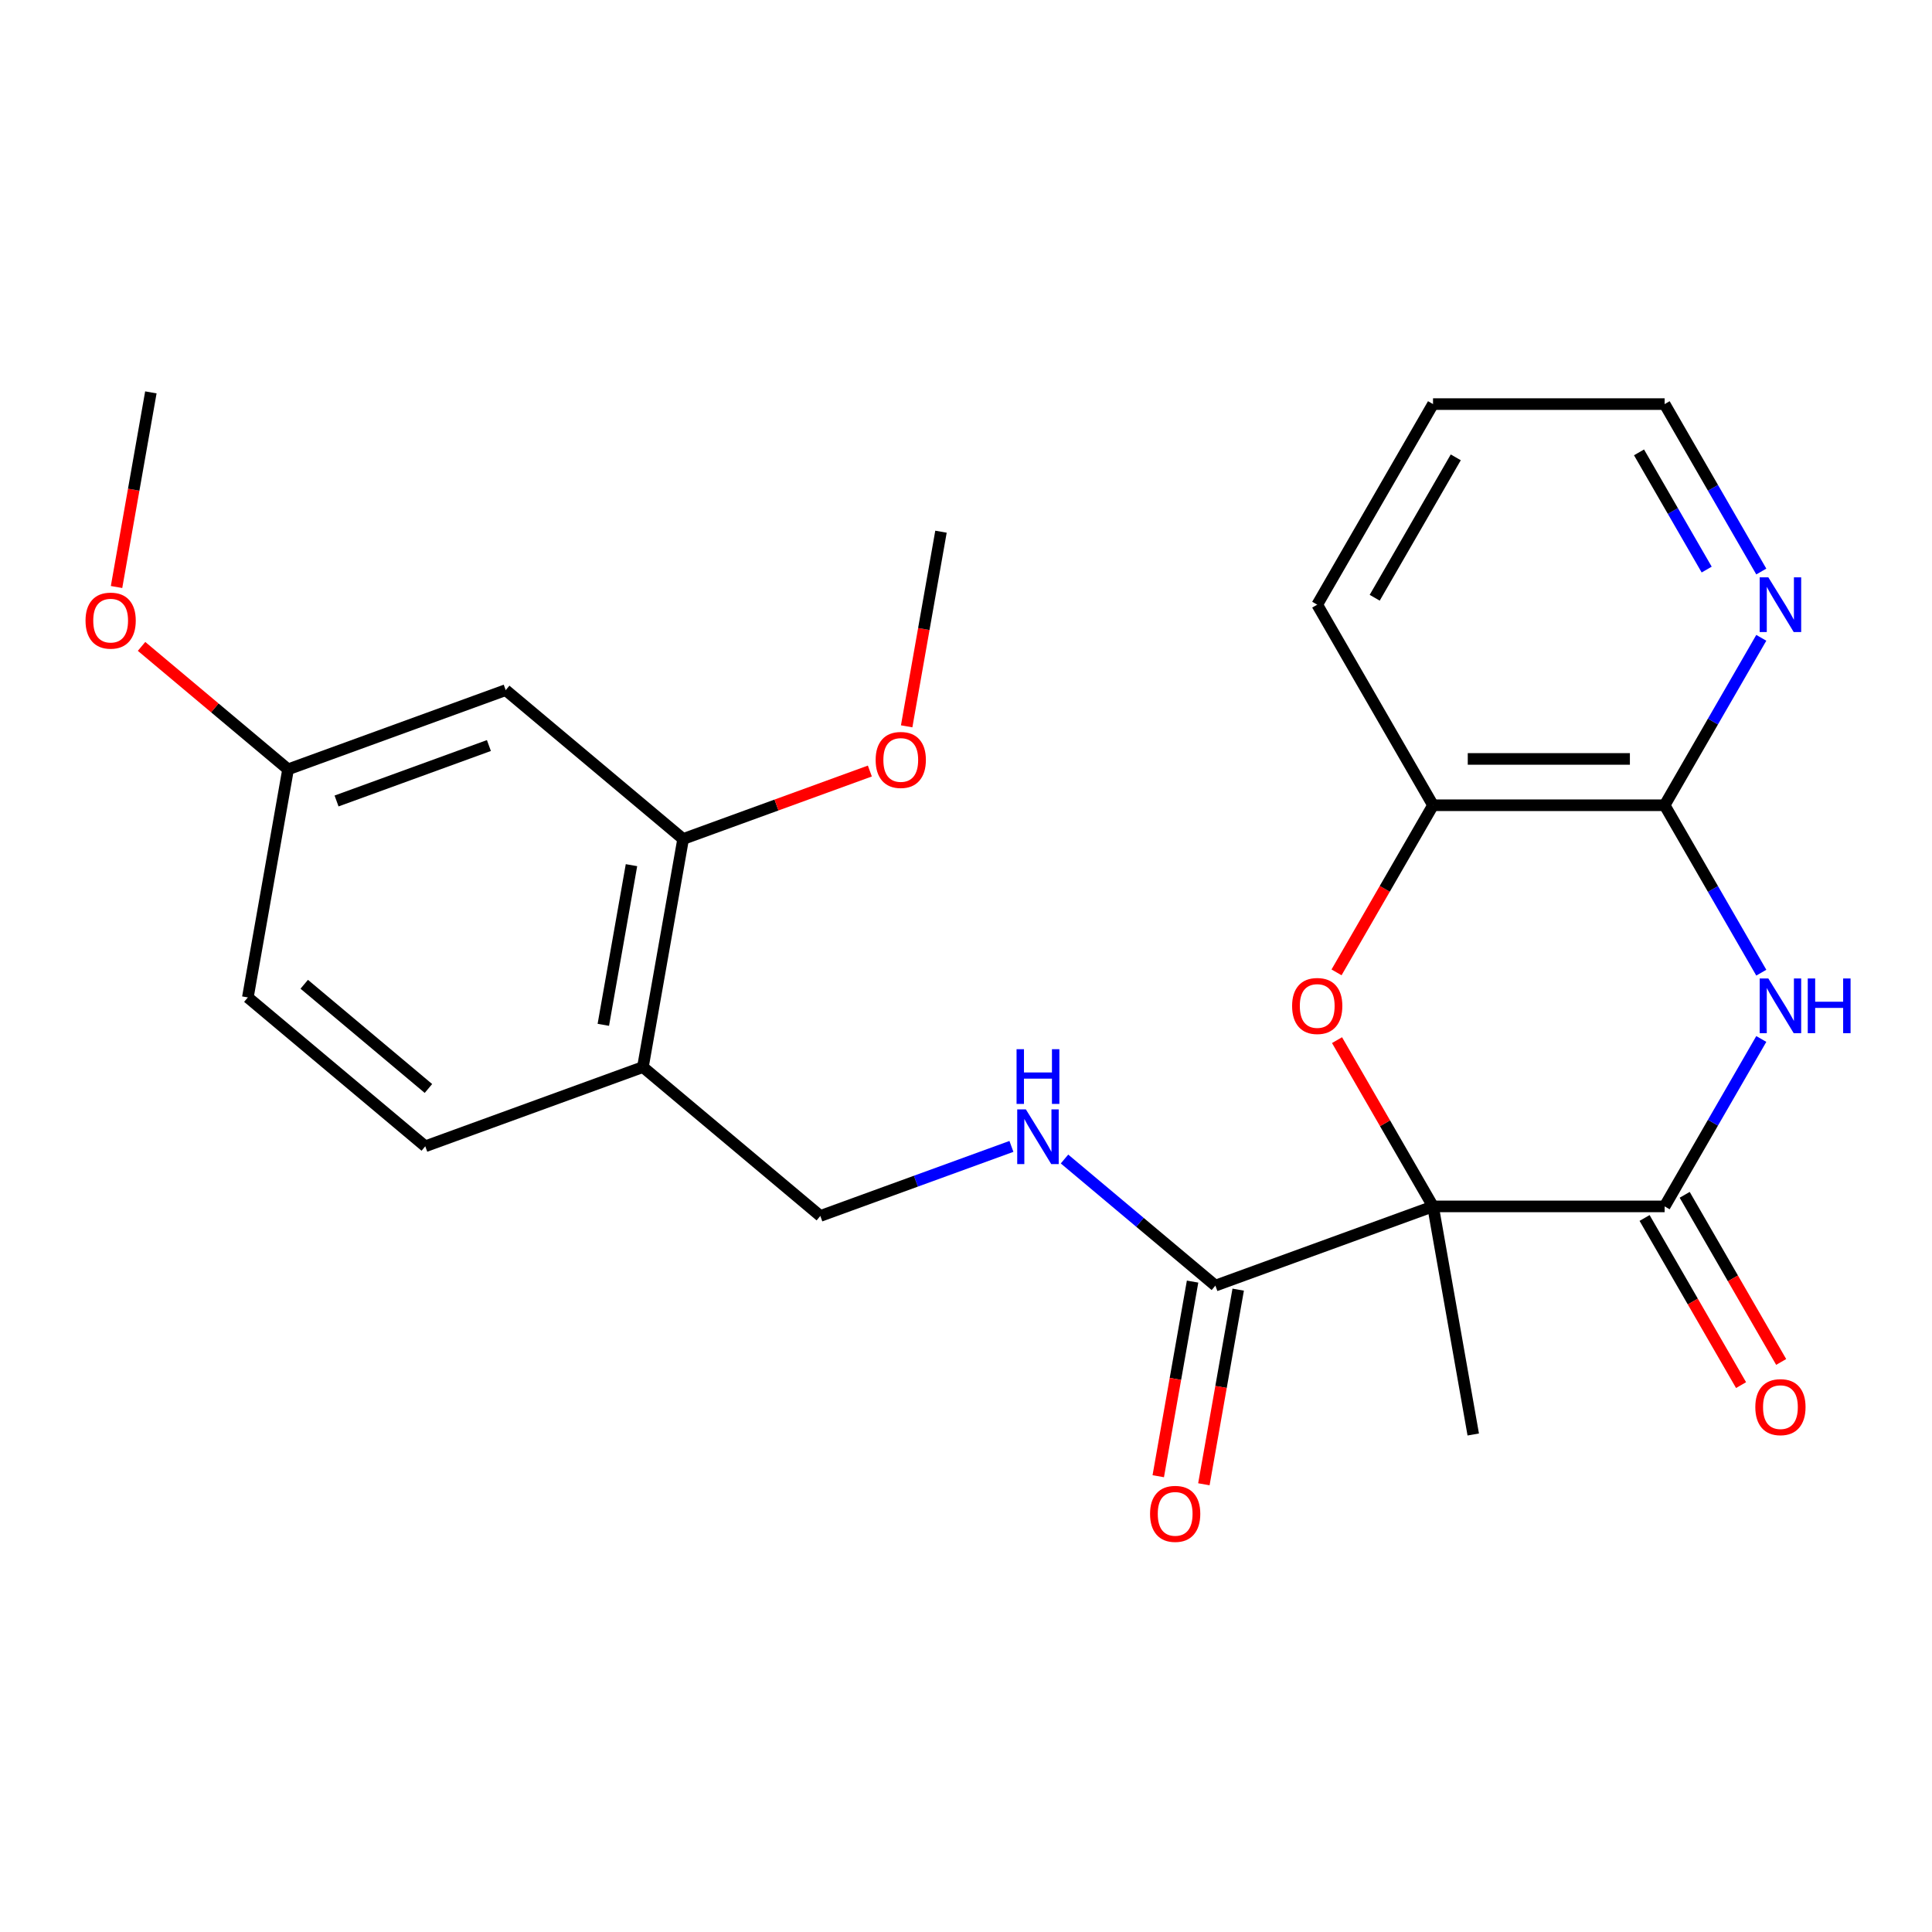 <?xml version='1.0' encoding='iso-8859-1'?>
<svg version='1.1' baseProfile='full'
              xmlns='http://www.w3.org/2000/svg'
                      xmlns:rdkit='http://www.rdkit.org/xml'
                      xmlns:xlink='http://www.w3.org/1999/xlink'
                  xml:space='preserve'
width='1000px' height='1000px' viewBox='0 0 1000 1000'>
<!-- END OF HEADER -->
<rect style='opacity:1.0;fill:#FFFFFF;stroke:none' width='1000' height='1000' x='0' y='0'> </rect>
<path class='bond-0' d='M 741.731,624.432 L 861.61,624.432' style='fill:none;fill-rule:evenodd;stroke:#000000;stroke-width:6px;stroke-linecap:butt;stroke-linejoin:miter;stroke-opacity:1' />
<path class='bond-2' d='M 741.731,624.432 L 716.888,581.401' style='fill:none;fill-rule:evenodd;stroke:#000000;stroke-width:6px;stroke-linecap:butt;stroke-linejoin:miter;stroke-opacity:1' />
<path class='bond-2' d='M 716.888,581.401 L 692.044,538.371' style='fill:none;fill-rule:evenodd;stroke:#FF0000;stroke-width:6px;stroke-linecap:butt;stroke-linejoin:miter;stroke-opacity:1' />
<path class='bond-4' d='M 741.731,624.432 L 629.082,665.432' style='fill:none;fill-rule:evenodd;stroke:#000000;stroke-width:6px;stroke-linecap:butt;stroke-linejoin:miter;stroke-opacity:1' />
<path class='bond-16' d='M 741.731,624.432 L 762.548,742.489' style='fill:none;fill-rule:evenodd;stroke:#000000;stroke-width:6px;stroke-linecap:butt;stroke-linejoin:miter;stroke-opacity:1' />
<path class='bond-1' d='M 861.61,624.432 L 886.627,581.101' style='fill:none;fill-rule:evenodd;stroke:#000000;stroke-width:6px;stroke-linecap:butt;stroke-linejoin:miter;stroke-opacity:1' />
<path class='bond-1' d='M 886.627,581.101 L 911.644,537.771' style='fill:none;fill-rule:evenodd;stroke:#0000FF;stroke-width:6px;stroke-linecap:butt;stroke-linejoin:miter;stroke-opacity:1' />
<path class='bond-11' d='M 851.228,630.425 L 876.199,673.676' style='fill:none;fill-rule:evenodd;stroke:#000000;stroke-width:6px;stroke-linecap:butt;stroke-linejoin:miter;stroke-opacity:1' />
<path class='bond-11' d='M 876.199,673.676 L 901.169,716.926' style='fill:none;fill-rule:evenodd;stroke:#FF0000;stroke-width:6px;stroke-linecap:butt;stroke-linejoin:miter;stroke-opacity:1' />
<path class='bond-11' d='M 871.992,618.438 L 896.962,661.688' style='fill:none;fill-rule:evenodd;stroke:#000000;stroke-width:6px;stroke-linecap:butt;stroke-linejoin:miter;stroke-opacity:1' />
<path class='bond-11' d='M 896.962,661.688 L 921.933,704.939' style='fill:none;fill-rule:evenodd;stroke:#FF0000;stroke-width:6px;stroke-linecap:butt;stroke-linejoin:miter;stroke-opacity:1' />
<path class='bond-25' d='M 911.644,503.457 L 886.627,460.126' style='fill:none;fill-rule:evenodd;stroke:#0000FF;stroke-width:6px;stroke-linecap:butt;stroke-linejoin:miter;stroke-opacity:1' />
<path class='bond-25' d='M 886.627,460.126 L 861.61,416.796' style='fill:none;fill-rule:evenodd;stroke:#000000;stroke-width:6px;stroke-linecap:butt;stroke-linejoin:miter;stroke-opacity:1' />
<path class='bond-5' d='M 691.79,503.297 L 716.761,460.046' style='fill:none;fill-rule:evenodd;stroke:#FF0000;stroke-width:6px;stroke-linecap:butt;stroke-linejoin:miter;stroke-opacity:1' />
<path class='bond-5' d='M 716.761,460.046 L 741.731,416.796' style='fill:none;fill-rule:evenodd;stroke:#000000;stroke-width:6px;stroke-linecap:butt;stroke-linejoin:miter;stroke-opacity:1' />
<path class='bond-3' d='M 861.61,416.796 L 741.731,416.796' style='fill:none;fill-rule:evenodd;stroke:#000000;stroke-width:6px;stroke-linecap:butt;stroke-linejoin:miter;stroke-opacity:1' />
<path class='bond-3' d='M 843.628,392.82 L 759.713,392.82' style='fill:none;fill-rule:evenodd;stroke:#000000;stroke-width:6px;stroke-linecap:butt;stroke-linejoin:miter;stroke-opacity:1' />
<path class='bond-9' d='M 861.61,416.796 L 886.627,373.465' style='fill:none;fill-rule:evenodd;stroke:#000000;stroke-width:6px;stroke-linecap:butt;stroke-linejoin:miter;stroke-opacity:1' />
<path class='bond-9' d='M 886.627,373.465 L 911.644,330.135' style='fill:none;fill-rule:evenodd;stroke:#0000FF;stroke-width:6px;stroke-linecap:butt;stroke-linejoin:miter;stroke-opacity:1' />
<path class='bond-6' d='M 629.082,665.432 L 590.035,632.668' style='fill:none;fill-rule:evenodd;stroke:#000000;stroke-width:6px;stroke-linecap:butt;stroke-linejoin:miter;stroke-opacity:1' />
<path class='bond-6' d='M 590.035,632.668 L 550.987,599.903' style='fill:none;fill-rule:evenodd;stroke:#0000FF;stroke-width:6px;stroke-linecap:butt;stroke-linejoin:miter;stroke-opacity:1' />
<path class='bond-13' d='M 617.276,663.351 L 608.395,713.721' style='fill:none;fill-rule:evenodd;stroke:#000000;stroke-width:6px;stroke-linecap:butt;stroke-linejoin:miter;stroke-opacity:1' />
<path class='bond-13' d='M 608.395,713.721 L 599.513,764.091' style='fill:none;fill-rule:evenodd;stroke:#FF0000;stroke-width:6px;stroke-linecap:butt;stroke-linejoin:miter;stroke-opacity:1' />
<path class='bond-13' d='M 640.888,667.514 L 632.006,717.884' style='fill:none;fill-rule:evenodd;stroke:#000000;stroke-width:6px;stroke-linecap:butt;stroke-linejoin:miter;stroke-opacity:1' />
<path class='bond-13' d='M 632.006,717.884 L 623.125,768.255' style='fill:none;fill-rule:evenodd;stroke:#FF0000;stroke-width:6px;stroke-linecap:butt;stroke-linejoin:miter;stroke-opacity:1' />
<path class='bond-20' d='M 741.731,416.796 L 681.792,312.978' style='fill:none;fill-rule:evenodd;stroke:#000000;stroke-width:6px;stroke-linecap:butt;stroke-linejoin:miter;stroke-opacity:1' />
<path class='bond-12' d='M 523.513,593.376 L 474.057,611.376' style='fill:none;fill-rule:evenodd;stroke:#0000FF;stroke-width:6px;stroke-linecap:butt;stroke-linejoin:miter;stroke-opacity:1' />
<path class='bond-12' d='M 474.057,611.376 L 424.601,629.377' style='fill:none;fill-rule:evenodd;stroke:#000000;stroke-width:6px;stroke-linecap:butt;stroke-linejoin:miter;stroke-opacity:1' />
<path class='bond-7' d='M 332.768,552.32 L 424.601,629.377' style='fill:none;fill-rule:evenodd;stroke:#000000;stroke-width:6px;stroke-linecap:butt;stroke-linejoin:miter;stroke-opacity:1' />
<path class='bond-8' d='M 332.768,552.32 L 353.585,434.263' style='fill:none;fill-rule:evenodd;stroke:#000000;stroke-width:6px;stroke-linecap:butt;stroke-linejoin:miter;stroke-opacity:1' />
<path class='bond-8' d='M 312.279,530.448 L 326.851,447.808' style='fill:none;fill-rule:evenodd;stroke:#000000;stroke-width:6px;stroke-linecap:butt;stroke-linejoin:miter;stroke-opacity:1' />
<path class='bond-14' d='M 332.768,552.32 L 220.119,593.321' style='fill:none;fill-rule:evenodd;stroke:#000000;stroke-width:6px;stroke-linecap:butt;stroke-linejoin:miter;stroke-opacity:1' />
<path class='bond-10' d='M 353.585,434.263 L 261.753,357.206' style='fill:none;fill-rule:evenodd;stroke:#000000;stroke-width:6px;stroke-linecap:butt;stroke-linejoin:miter;stroke-opacity:1' />
<path class='bond-18' d='M 353.585,434.263 L 401.911,416.674' style='fill:none;fill-rule:evenodd;stroke:#000000;stroke-width:6px;stroke-linecap:butt;stroke-linejoin:miter;stroke-opacity:1' />
<path class='bond-18' d='M 401.911,416.674 L 450.237,399.084' style='fill:none;fill-rule:evenodd;stroke:#FF0000;stroke-width:6px;stroke-linecap:butt;stroke-linejoin:miter;stroke-opacity:1' />
<path class='bond-26' d='M 911.644,295.821 L 886.627,252.49' style='fill:none;fill-rule:evenodd;stroke:#0000FF;stroke-width:6px;stroke-linecap:butt;stroke-linejoin:miter;stroke-opacity:1' />
<path class='bond-26' d='M 886.627,252.49 L 861.61,209.16' style='fill:none;fill-rule:evenodd;stroke:#000000;stroke-width:6px;stroke-linecap:butt;stroke-linejoin:miter;stroke-opacity:1' />
<path class='bond-26' d='M 883.375,294.81 L 865.863,264.478' style='fill:none;fill-rule:evenodd;stroke:#0000FF;stroke-width:6px;stroke-linecap:butt;stroke-linejoin:miter;stroke-opacity:1' />
<path class='bond-26' d='M 865.863,264.478 L 848.351,234.147' style='fill:none;fill-rule:evenodd;stroke:#000000;stroke-width:6px;stroke-linecap:butt;stroke-linejoin:miter;stroke-opacity:1' />
<path class='bond-27' d='M 261.753,357.206 L 149.104,398.207' style='fill:none;fill-rule:evenodd;stroke:#000000;stroke-width:6px;stroke-linecap:butt;stroke-linejoin:miter;stroke-opacity:1' />
<path class='bond-27' d='M 253.056,385.886 L 174.201,414.587' style='fill:none;fill-rule:evenodd;stroke:#000000;stroke-width:6px;stroke-linecap:butt;stroke-linejoin:miter;stroke-opacity:1' />
<path class='bond-17' d='M 220.119,593.321 L 128.287,516.265' style='fill:none;fill-rule:evenodd;stroke:#000000;stroke-width:6px;stroke-linecap:butt;stroke-linejoin:miter;stroke-opacity:1' />
<path class='bond-17' d='M 221.756,563.396 L 157.473,509.457' style='fill:none;fill-rule:evenodd;stroke:#000000;stroke-width:6px;stroke-linecap:butt;stroke-linejoin:miter;stroke-opacity:1' />
<path class='bond-15' d='M 149.104,398.207 L 128.287,516.265' style='fill:none;fill-rule:evenodd;stroke:#000000;stroke-width:6px;stroke-linecap:butt;stroke-linejoin:miter;stroke-opacity:1' />
<path class='bond-19' d='M 149.104,398.207 L 111.186,366.391' style='fill:none;fill-rule:evenodd;stroke:#000000;stroke-width:6px;stroke-linecap:butt;stroke-linejoin:miter;stroke-opacity:1' />
<path class='bond-19' d='M 111.186,366.391 L 73.268,334.574' style='fill:none;fill-rule:evenodd;stroke:#FF0000;stroke-width:6px;stroke-linecap:butt;stroke-linejoin:miter;stroke-opacity:1' />
<path class='bond-22' d='M 469.288,375.945 L 478.169,325.575' style='fill:none;fill-rule:evenodd;stroke:#FF0000;stroke-width:6px;stroke-linecap:butt;stroke-linejoin:miter;stroke-opacity:1' />
<path class='bond-22' d='M 478.169,325.575 L 487.051,275.205' style='fill:none;fill-rule:evenodd;stroke:#000000;stroke-width:6px;stroke-linecap:butt;stroke-linejoin:miter;stroke-opacity:1' />
<path class='bond-23' d='M 60.325,303.834 L 69.207,253.464' style='fill:none;fill-rule:evenodd;stroke:#FF0000;stroke-width:6px;stroke-linecap:butt;stroke-linejoin:miter;stroke-opacity:1' />
<path class='bond-23' d='M 69.207,253.464 L 78.088,203.093' style='fill:none;fill-rule:evenodd;stroke:#000000;stroke-width:6px;stroke-linecap:butt;stroke-linejoin:miter;stroke-opacity:1' />
<path class='bond-24' d='M 681.792,312.978 L 741.731,209.16' style='fill:none;fill-rule:evenodd;stroke:#000000;stroke-width:6px;stroke-linecap:butt;stroke-linejoin:miter;stroke-opacity:1' />
<path class='bond-24' d='M 711.546,309.393 L 753.504,236.72' style='fill:none;fill-rule:evenodd;stroke:#000000;stroke-width:6px;stroke-linecap:butt;stroke-linejoin:miter;stroke-opacity:1' />
<path class='bond-21' d='M 861.61,209.16 L 741.731,209.16' style='fill:none;fill-rule:evenodd;stroke:#000000;stroke-width:6px;stroke-linecap:butt;stroke-linejoin:miter;stroke-opacity:1' />
<path  class='atom-2' d='M 915.289 506.454
L 924.569 521.454
Q 925.489 522.934, 926.969 525.614
Q 928.449 528.294, 928.529 528.454
L 928.529 506.454
L 932.289 506.454
L 932.289 534.774
L 928.409 534.774
L 918.449 518.374
Q 917.289 516.454, 916.049 514.254
Q 914.849 512.054, 914.489 511.374
L 914.489 534.774
L 910.809 534.774
L 910.809 506.454
L 915.289 506.454
' fill='#0000FF'/>
<path  class='atom-2' d='M 935.689 506.454
L 939.529 506.454
L 939.529 518.494
L 954.009 518.494
L 954.009 506.454
L 957.849 506.454
L 957.849 534.774
L 954.009 534.774
L 954.009 521.694
L 939.529 521.694
L 939.529 534.774
L 935.689 534.774
L 935.689 506.454
' fill='#0000FF'/>
<path  class='atom-3' d='M 668.792 520.694
Q 668.792 513.894, 672.152 510.094
Q 675.512 506.294, 681.792 506.294
Q 688.072 506.294, 691.432 510.094
Q 694.792 513.894, 694.792 520.694
Q 694.792 527.574, 691.392 531.494
Q 687.992 535.374, 681.792 535.374
Q 675.552 535.374, 672.152 531.494
Q 668.792 527.614, 668.792 520.694
M 681.792 532.174
Q 686.112 532.174, 688.432 529.294
Q 690.792 526.374, 690.792 520.694
Q 690.792 515.134, 688.432 512.334
Q 686.112 509.494, 681.792 509.494
Q 677.472 509.494, 675.112 512.294
Q 672.792 515.094, 672.792 520.694
Q 672.792 526.414, 675.112 529.294
Q 677.472 532.174, 681.792 532.174
' fill='#FF0000'/>
<path  class='atom-7' d='M 530.99 574.216
L 540.27 589.216
Q 541.19 590.696, 542.67 593.376
Q 544.15 596.056, 544.23 596.216
L 544.23 574.216
L 547.99 574.216
L 547.99 602.536
L 544.11 602.536
L 534.15 586.136
Q 532.99 584.216, 531.75 582.016
Q 530.55 579.816, 530.19 579.136
L 530.19 602.536
L 526.51 602.536
L 526.51 574.216
L 530.99 574.216
' fill='#0000FF'/>
<path  class='atom-7' d='M 526.17 543.064
L 530.01 543.064
L 530.01 555.104
L 544.49 555.104
L 544.49 543.064
L 548.33 543.064
L 548.33 571.384
L 544.49 571.384
L 544.49 558.304
L 530.01 558.304
L 530.01 571.384
L 526.17 571.384
L 526.17 543.064
' fill='#0000FF'/>
<path  class='atom-10' d='M 915.289 298.818
L 924.569 313.818
Q 925.489 315.298, 926.969 317.978
Q 928.449 320.658, 928.529 320.818
L 928.529 298.818
L 932.289 298.818
L 932.289 327.138
L 928.409 327.138
L 918.449 310.738
Q 917.289 308.818, 916.049 306.618
Q 914.849 304.418, 914.489 303.738
L 914.489 327.138
L 910.809 327.138
L 910.809 298.818
L 915.289 298.818
' fill='#0000FF'/>
<path  class='atom-12' d='M 908.549 728.329
Q 908.549 721.529, 911.909 717.729
Q 915.269 713.929, 921.549 713.929
Q 927.829 713.929, 931.189 717.729
Q 934.549 721.529, 934.549 728.329
Q 934.549 735.209, 931.149 739.129
Q 927.749 743.009, 921.549 743.009
Q 915.309 743.009, 911.909 739.129
Q 908.549 735.249, 908.549 728.329
M 921.549 739.809
Q 925.869 739.809, 928.189 736.929
Q 930.549 734.009, 930.549 728.329
Q 930.549 722.769, 928.189 719.969
Q 925.869 717.129, 921.549 717.129
Q 917.229 717.129, 914.869 719.929
Q 912.549 722.729, 912.549 728.329
Q 912.549 734.049, 914.869 736.929
Q 917.229 739.809, 921.549 739.809
' fill='#FF0000'/>
<path  class='atom-14' d='M 595.266 783.57
Q 595.266 776.77, 598.626 772.97
Q 601.986 769.17, 608.266 769.17
Q 614.546 769.17, 617.906 772.97
Q 621.266 776.77, 621.266 783.57
Q 621.266 790.45, 617.866 794.37
Q 614.466 798.25, 608.266 798.25
Q 602.026 798.25, 598.626 794.37
Q 595.266 790.49, 595.266 783.57
M 608.266 795.05
Q 612.586 795.05, 614.906 792.17
Q 617.266 789.25, 617.266 783.57
Q 617.266 778.01, 614.906 775.21
Q 612.586 772.37, 608.266 772.37
Q 603.946 772.37, 601.586 775.17
Q 599.266 777.97, 599.266 783.57
Q 599.266 789.29, 601.586 792.17
Q 603.946 795.05, 608.266 795.05
' fill='#FF0000'/>
<path  class='atom-19' d='M 453.234 393.342
Q 453.234 386.542, 456.594 382.742
Q 459.954 378.942, 466.234 378.942
Q 472.514 378.942, 475.874 382.742
Q 479.234 386.542, 479.234 393.342
Q 479.234 400.222, 475.834 404.142
Q 472.434 408.022, 466.234 408.022
Q 459.994 408.022, 456.594 404.142
Q 453.234 400.262, 453.234 393.342
M 466.234 404.822
Q 470.554 404.822, 472.874 401.942
Q 475.234 399.022, 475.234 393.342
Q 475.234 387.782, 472.874 384.982
Q 470.554 382.142, 466.234 382.142
Q 461.914 382.142, 459.554 384.942
Q 457.234 387.742, 457.234 393.342
Q 457.234 399.062, 459.554 401.942
Q 461.914 404.822, 466.234 404.822
' fill='#FF0000'/>
<path  class='atom-20' d='M 44.271 321.231
Q 44.271 314.431, 47.631 310.631
Q 50.991 306.831, 57.271 306.831
Q 63.551 306.831, 66.911 310.631
Q 70.271 314.431, 70.271 321.231
Q 70.271 328.111, 66.871 332.031
Q 63.471 335.911, 57.271 335.911
Q 51.031 335.911, 47.631 332.031
Q 44.271 328.151, 44.271 321.231
M 57.271 332.711
Q 61.591 332.711, 63.911 329.831
Q 66.271 326.911, 66.271 321.231
Q 66.271 315.671, 63.911 312.871
Q 61.591 310.031, 57.271 310.031
Q 52.951 310.031, 50.591 312.831
Q 48.271 315.631, 48.271 321.231
Q 48.271 326.951, 50.591 329.831
Q 52.951 332.711, 57.271 332.711
' fill='#FF0000'/>
</svg>
